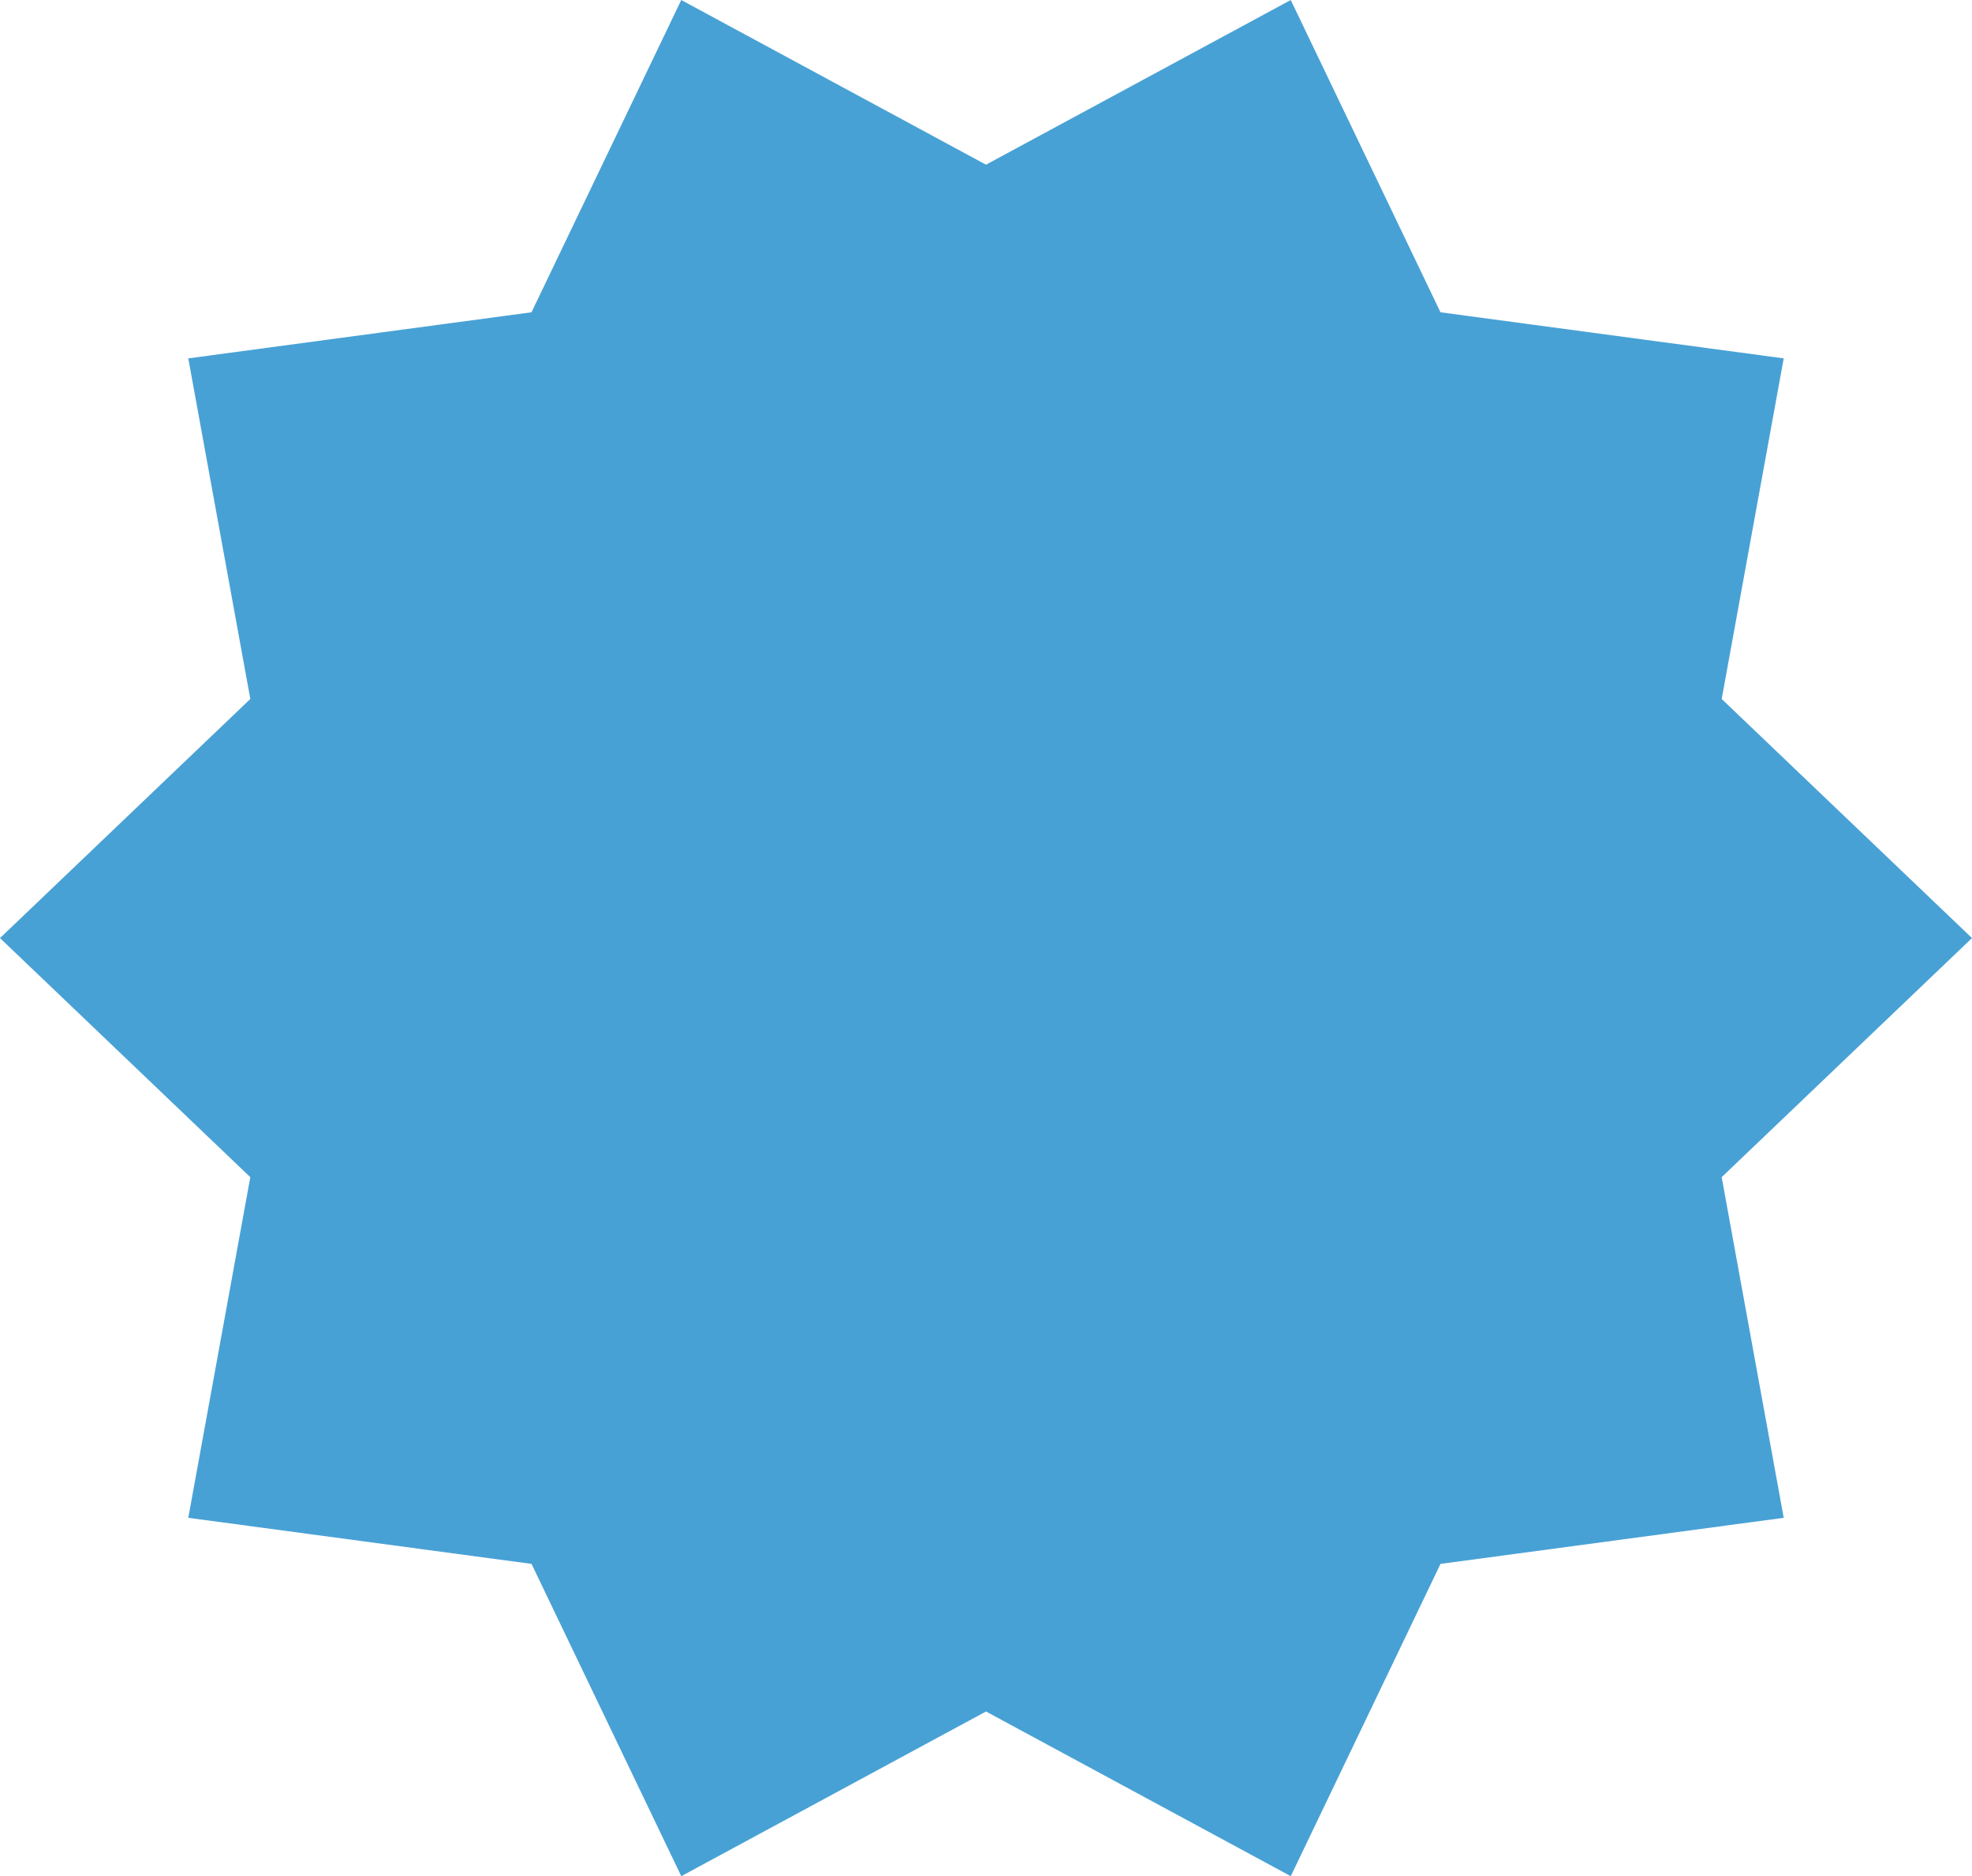 <?xml version="1.0" encoding="UTF-8"?>
<svg xmlns="http://www.w3.org/2000/svg" width="398" height="378.614" viewBox="0 0 398 378.614">
  <path id="Pfad_105" data-name="Pfad 105" d="M398,189.3l-50.521,48.248L360,306.291l-69.267,9.3-30.223,63.019L199,345.377l-61.5,33.234-30.224-63.019L38,306.291l12.517-68.739L0,189.3l50.521-48.248L38,72.316l69.267-9.3L137.495,0,199,33.23,260.505,0l30.224,63.019L360,72.316l-12.517,68.739Z" transform="translate(0 0.003)" fill="#48a1d5"></path>
</svg>
